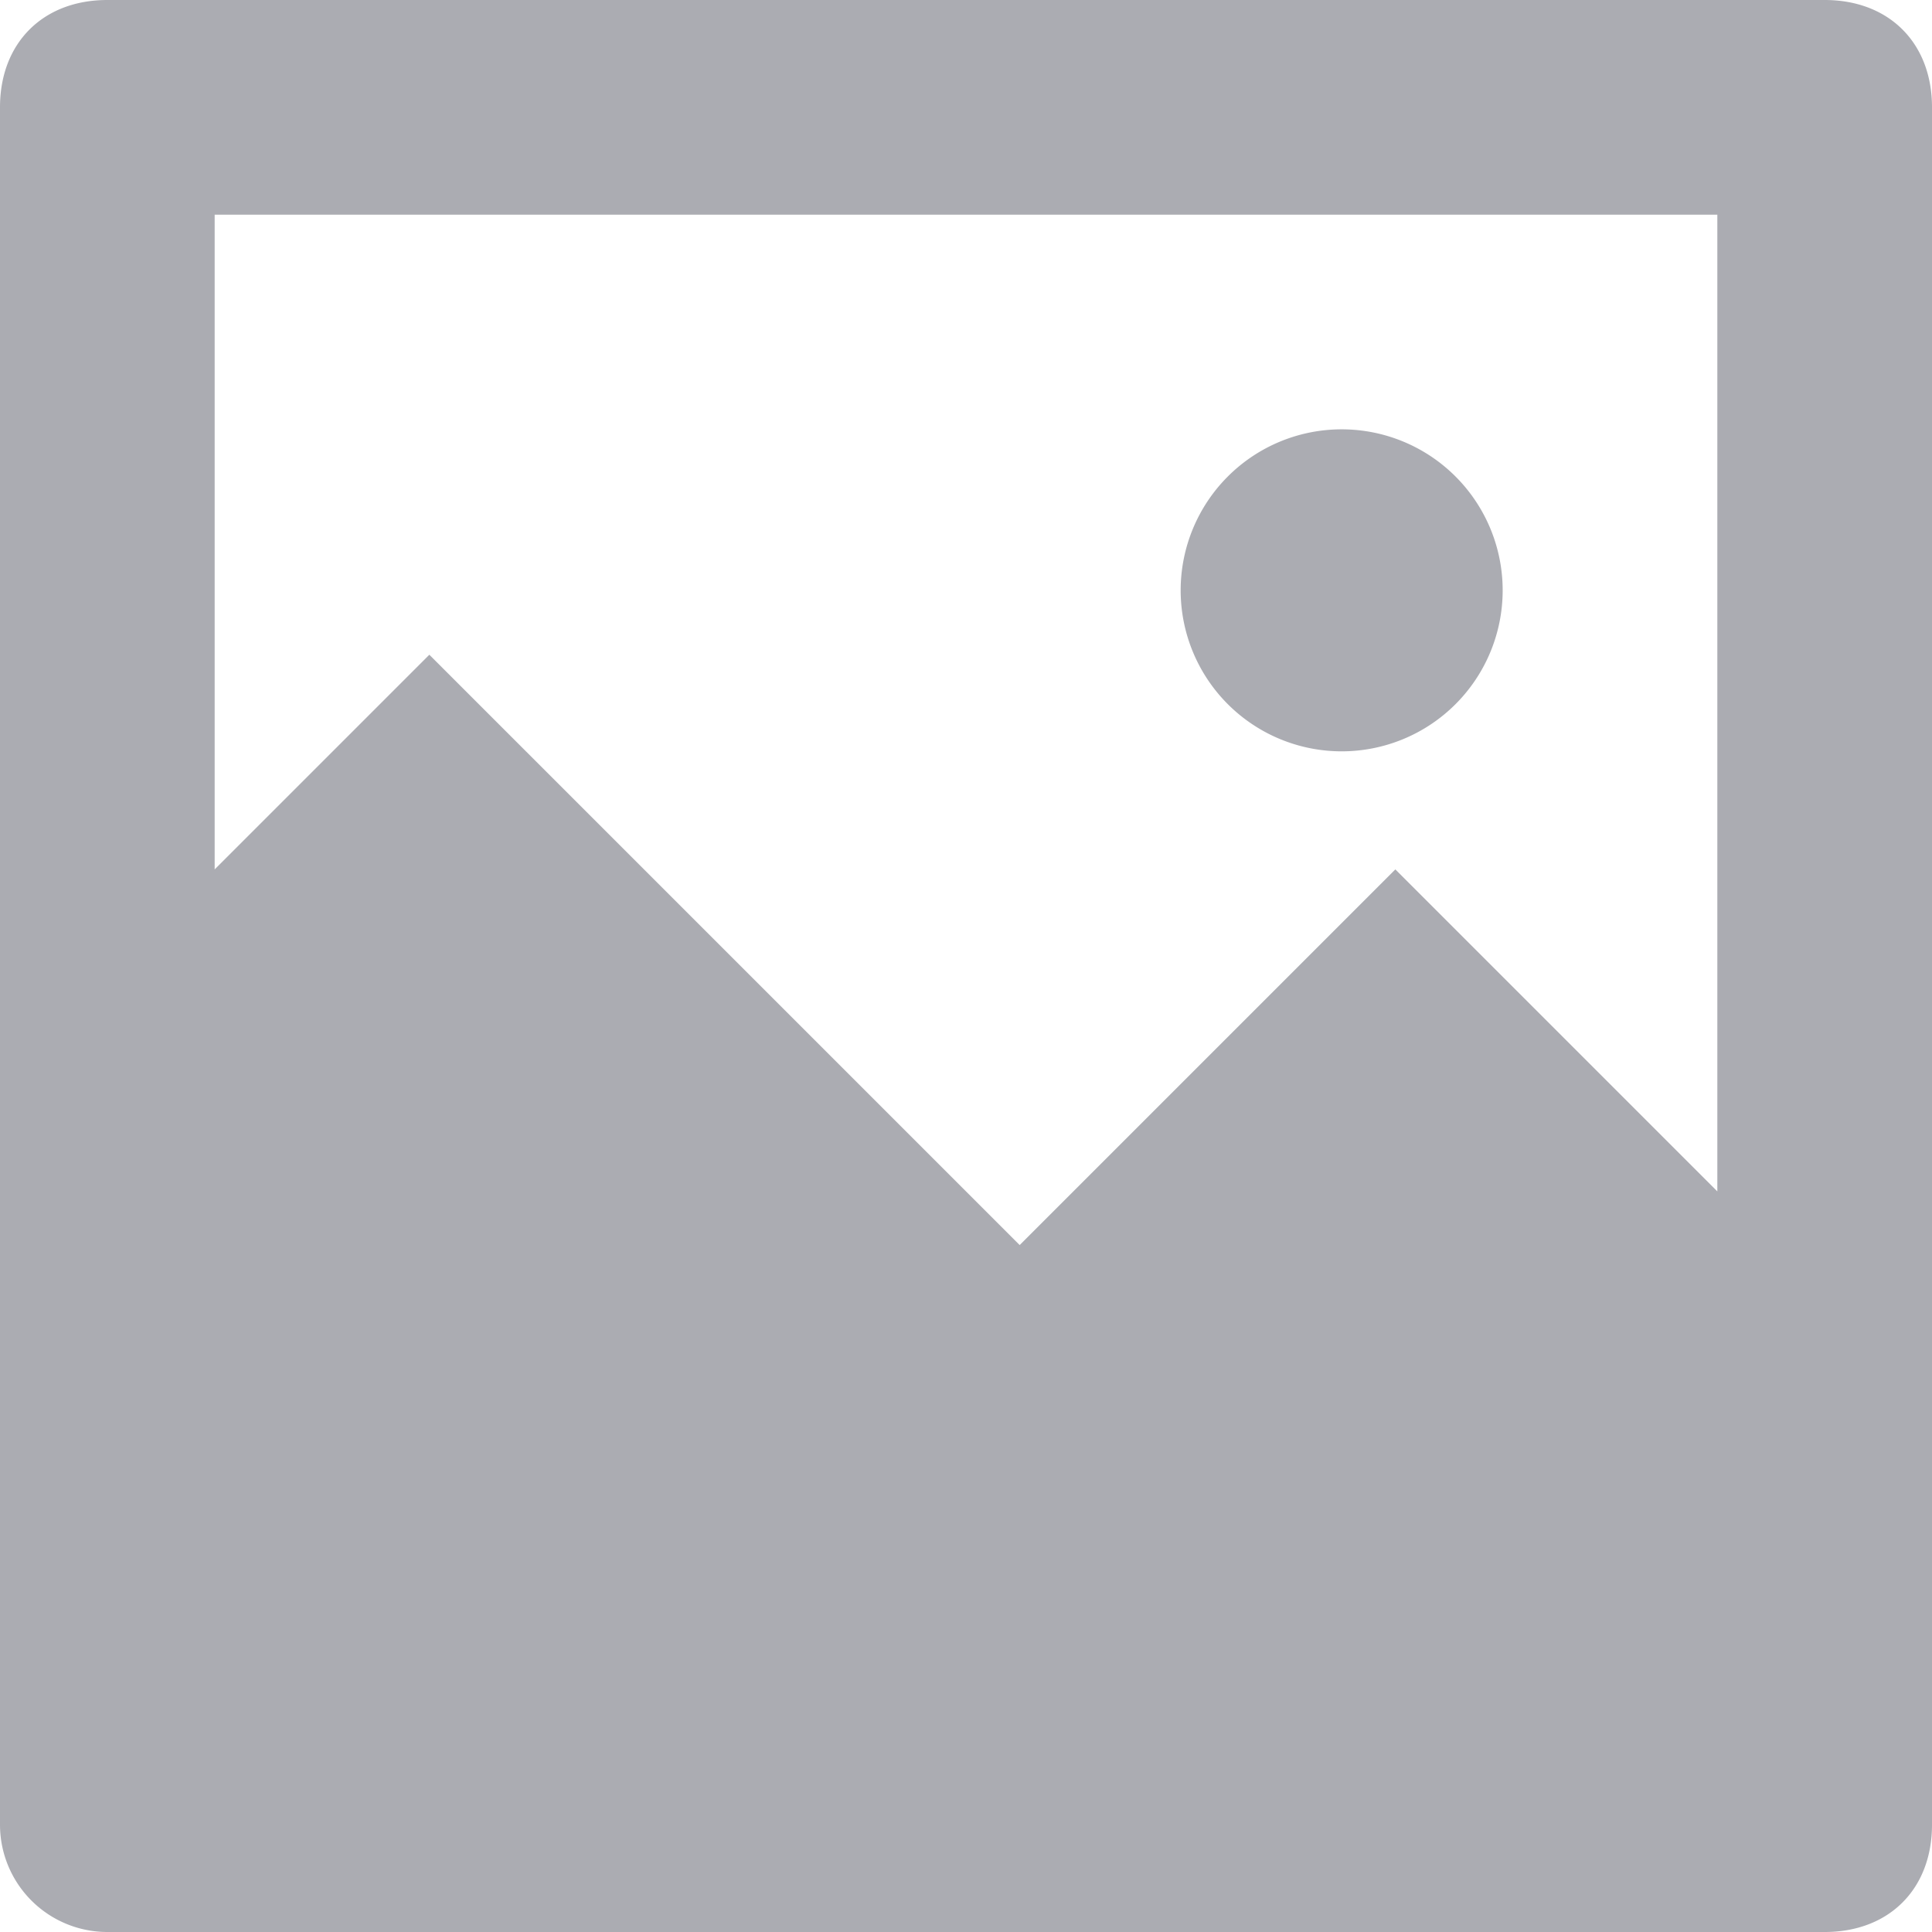 <svg fill="none" height="18" width="18" viewBox="0 0 18 18"><defs/><path fill="#ABACB2" fill-rule="evenodd" d="M1 0h16c.6 0 1 .4 1 1v16c0 .6-.4 1-1 1H1a1 1 0 01-1-1V1c0-.6.4-1 1-1zm1 8.1l2-2 5.5 5.5L13 8.1l3 3V2H2v6.1zm9-2.6a1.5 1.5 0 103 0 1.5 1.5 0 00-3 0z" clip-rule="evenodd"/></svg>